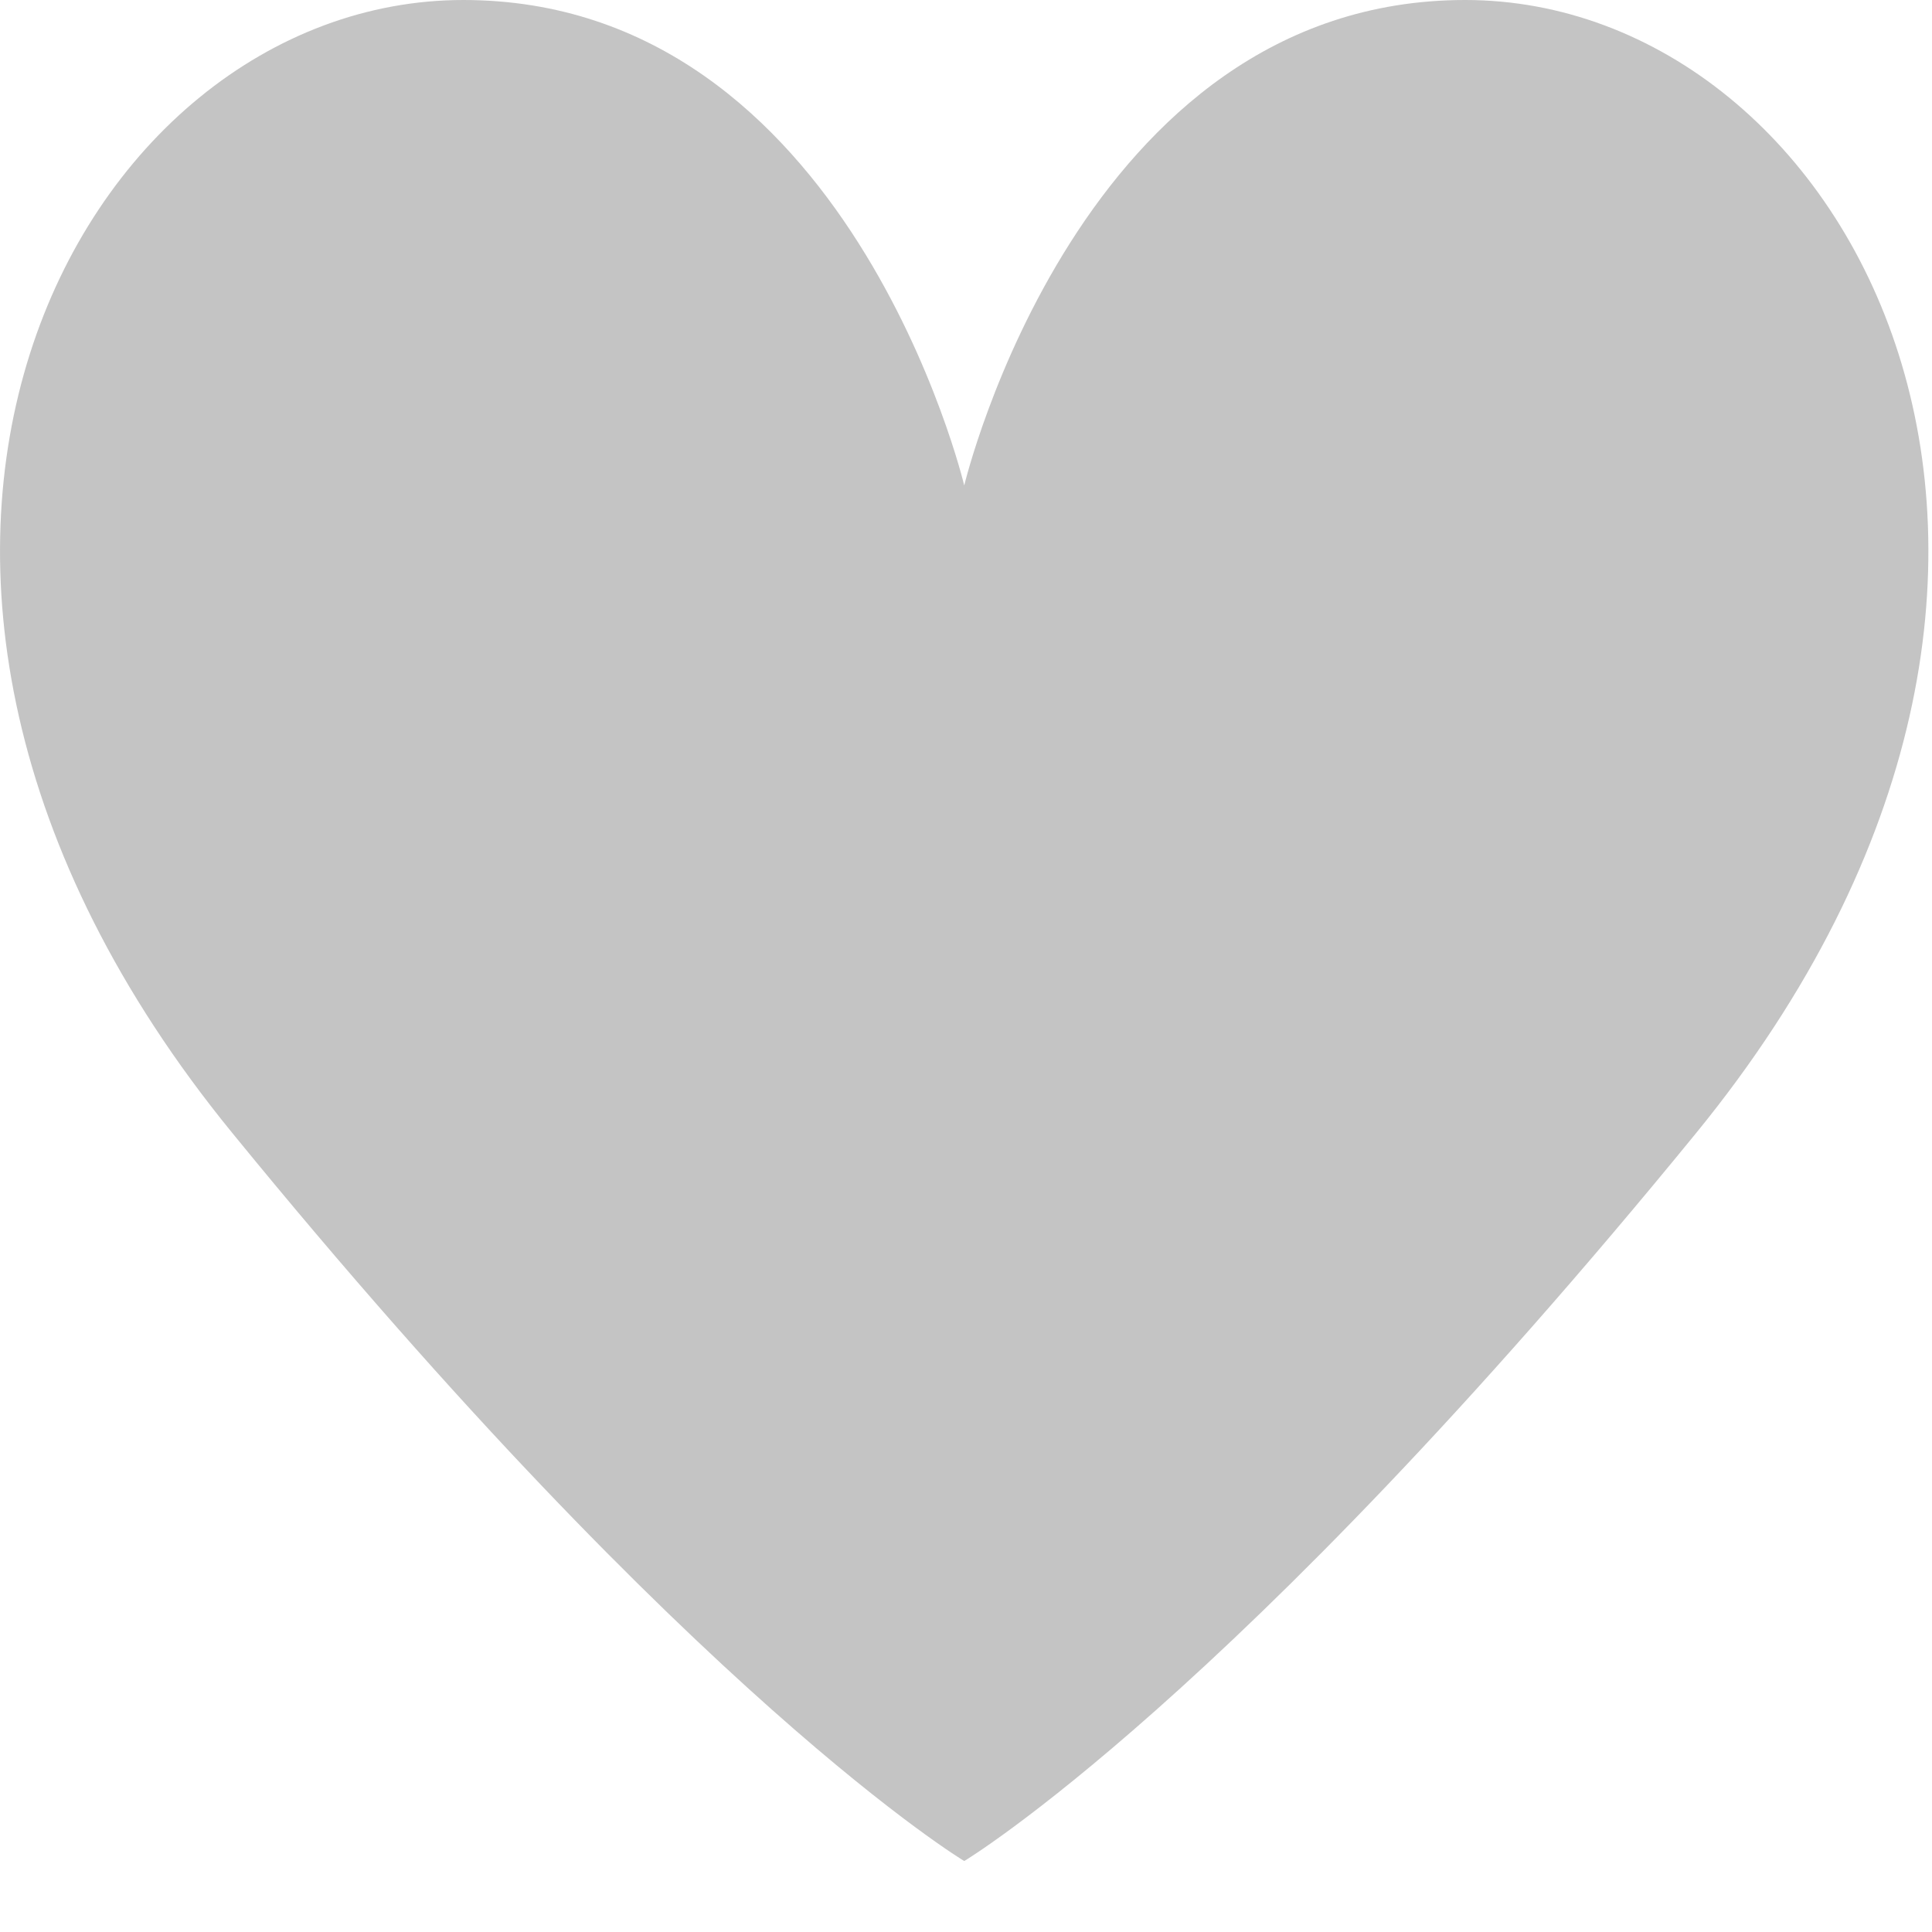 <svg width="11" height="11" viewBox="0 0 11 11" fill="none" xmlns="http://www.w3.org/2000/svg">
<path d="M1.322 6.45C3.954 9.675 5.49 10.596 5.49 10.596C5.49 10.596 7.025 9.675 9.658 6.45C12.29 3.225 10.536 0 8.342 0C6.148 0 5.49 2.764 5.49 2.764C5.49 2.764 4.832 0 2.638 0C0.444 0 -1.311 3.225 1.322 6.45Z" fill="#C4C4C4"/>
</svg>
